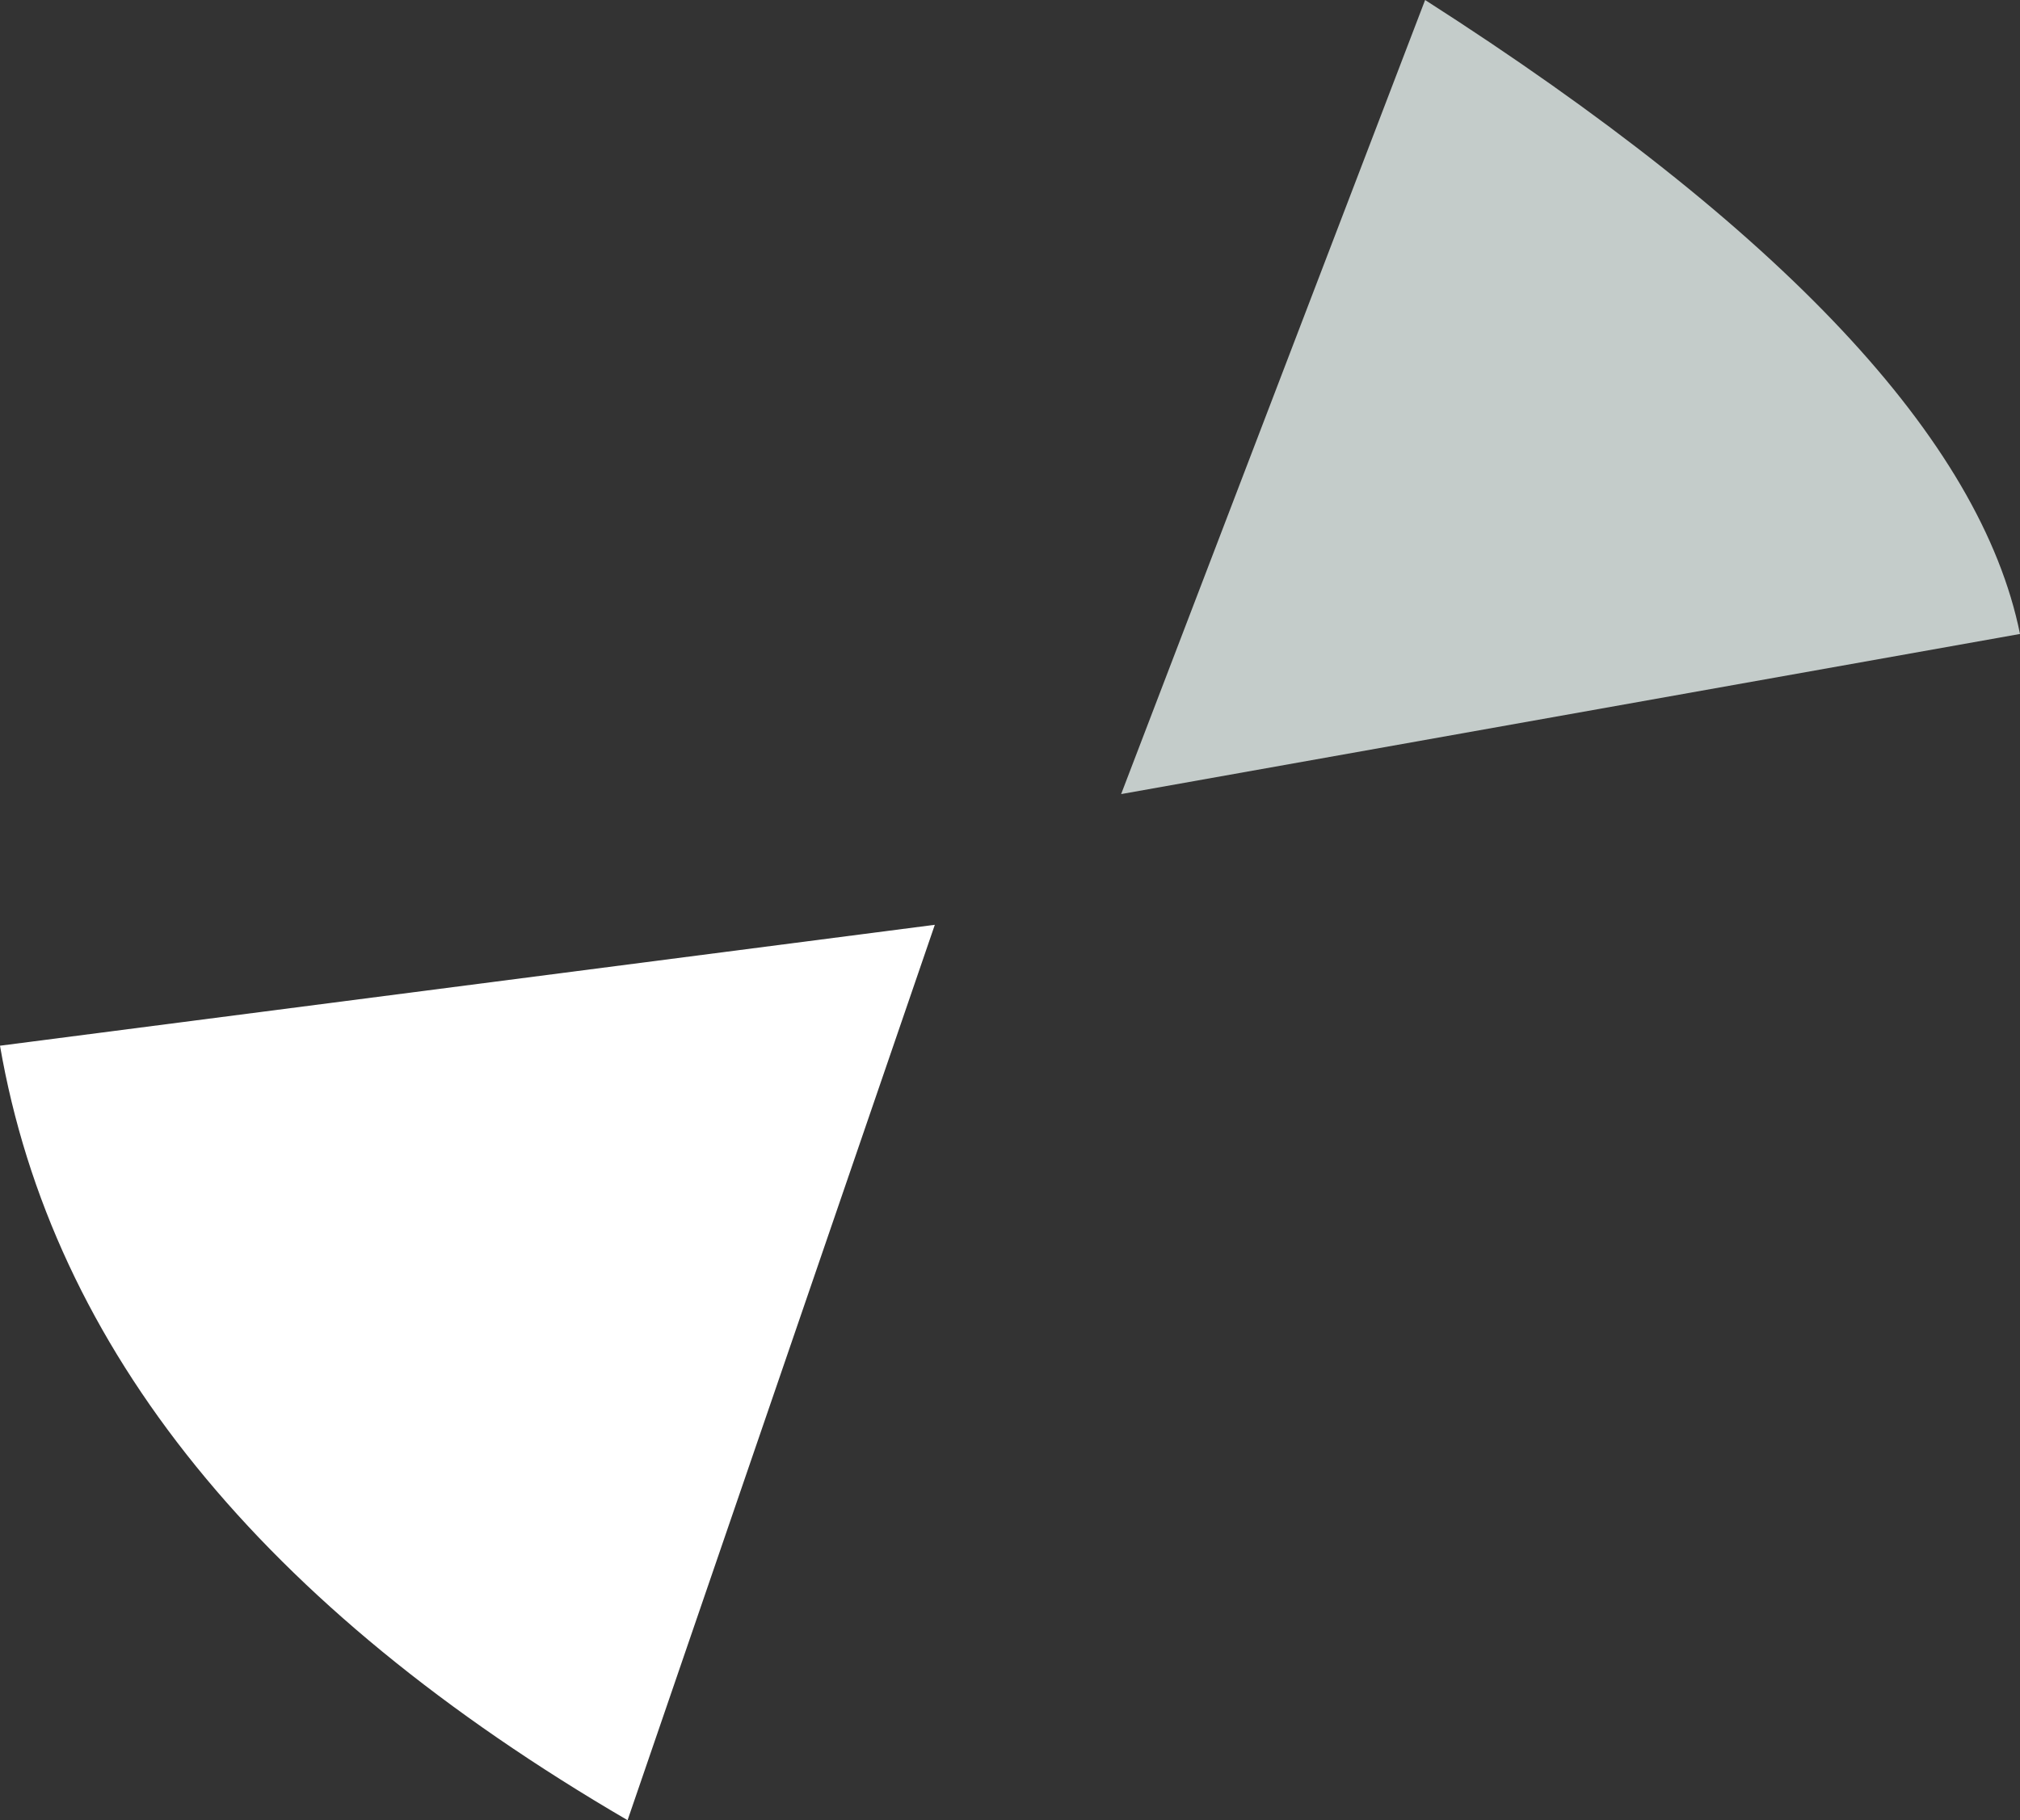 <?xml version="1.0" encoding="UTF-8" standalone="no"?>
<svg xmlns:xlink="http://www.w3.org/1999/xlink" height="27.85px" width="30.9px" xmlns="http://www.w3.org/2000/svg">
  <rect width="100%" height="100%" fill="#333333" stroke="none"/>
  <g transform="matrix(1.0, 0.0, 0.0, 1.0, 11.65, 5.95)">
    <path d="M5.5 6.2 L10.15 -5.95 Q18.35 -0.7 19.25 3.75 L5.5 6.2" fill="#c4ccca" fill-rule="evenodd" stroke="none"/>
    <path d="M-2.05 21.9 Q-10.45 17.0 -11.65 10.05 L2.65 8.2 -2.05 21.9" fill="#ffffff" fill-rule="evenodd" stroke="none"/>
  </g>
</svg>
